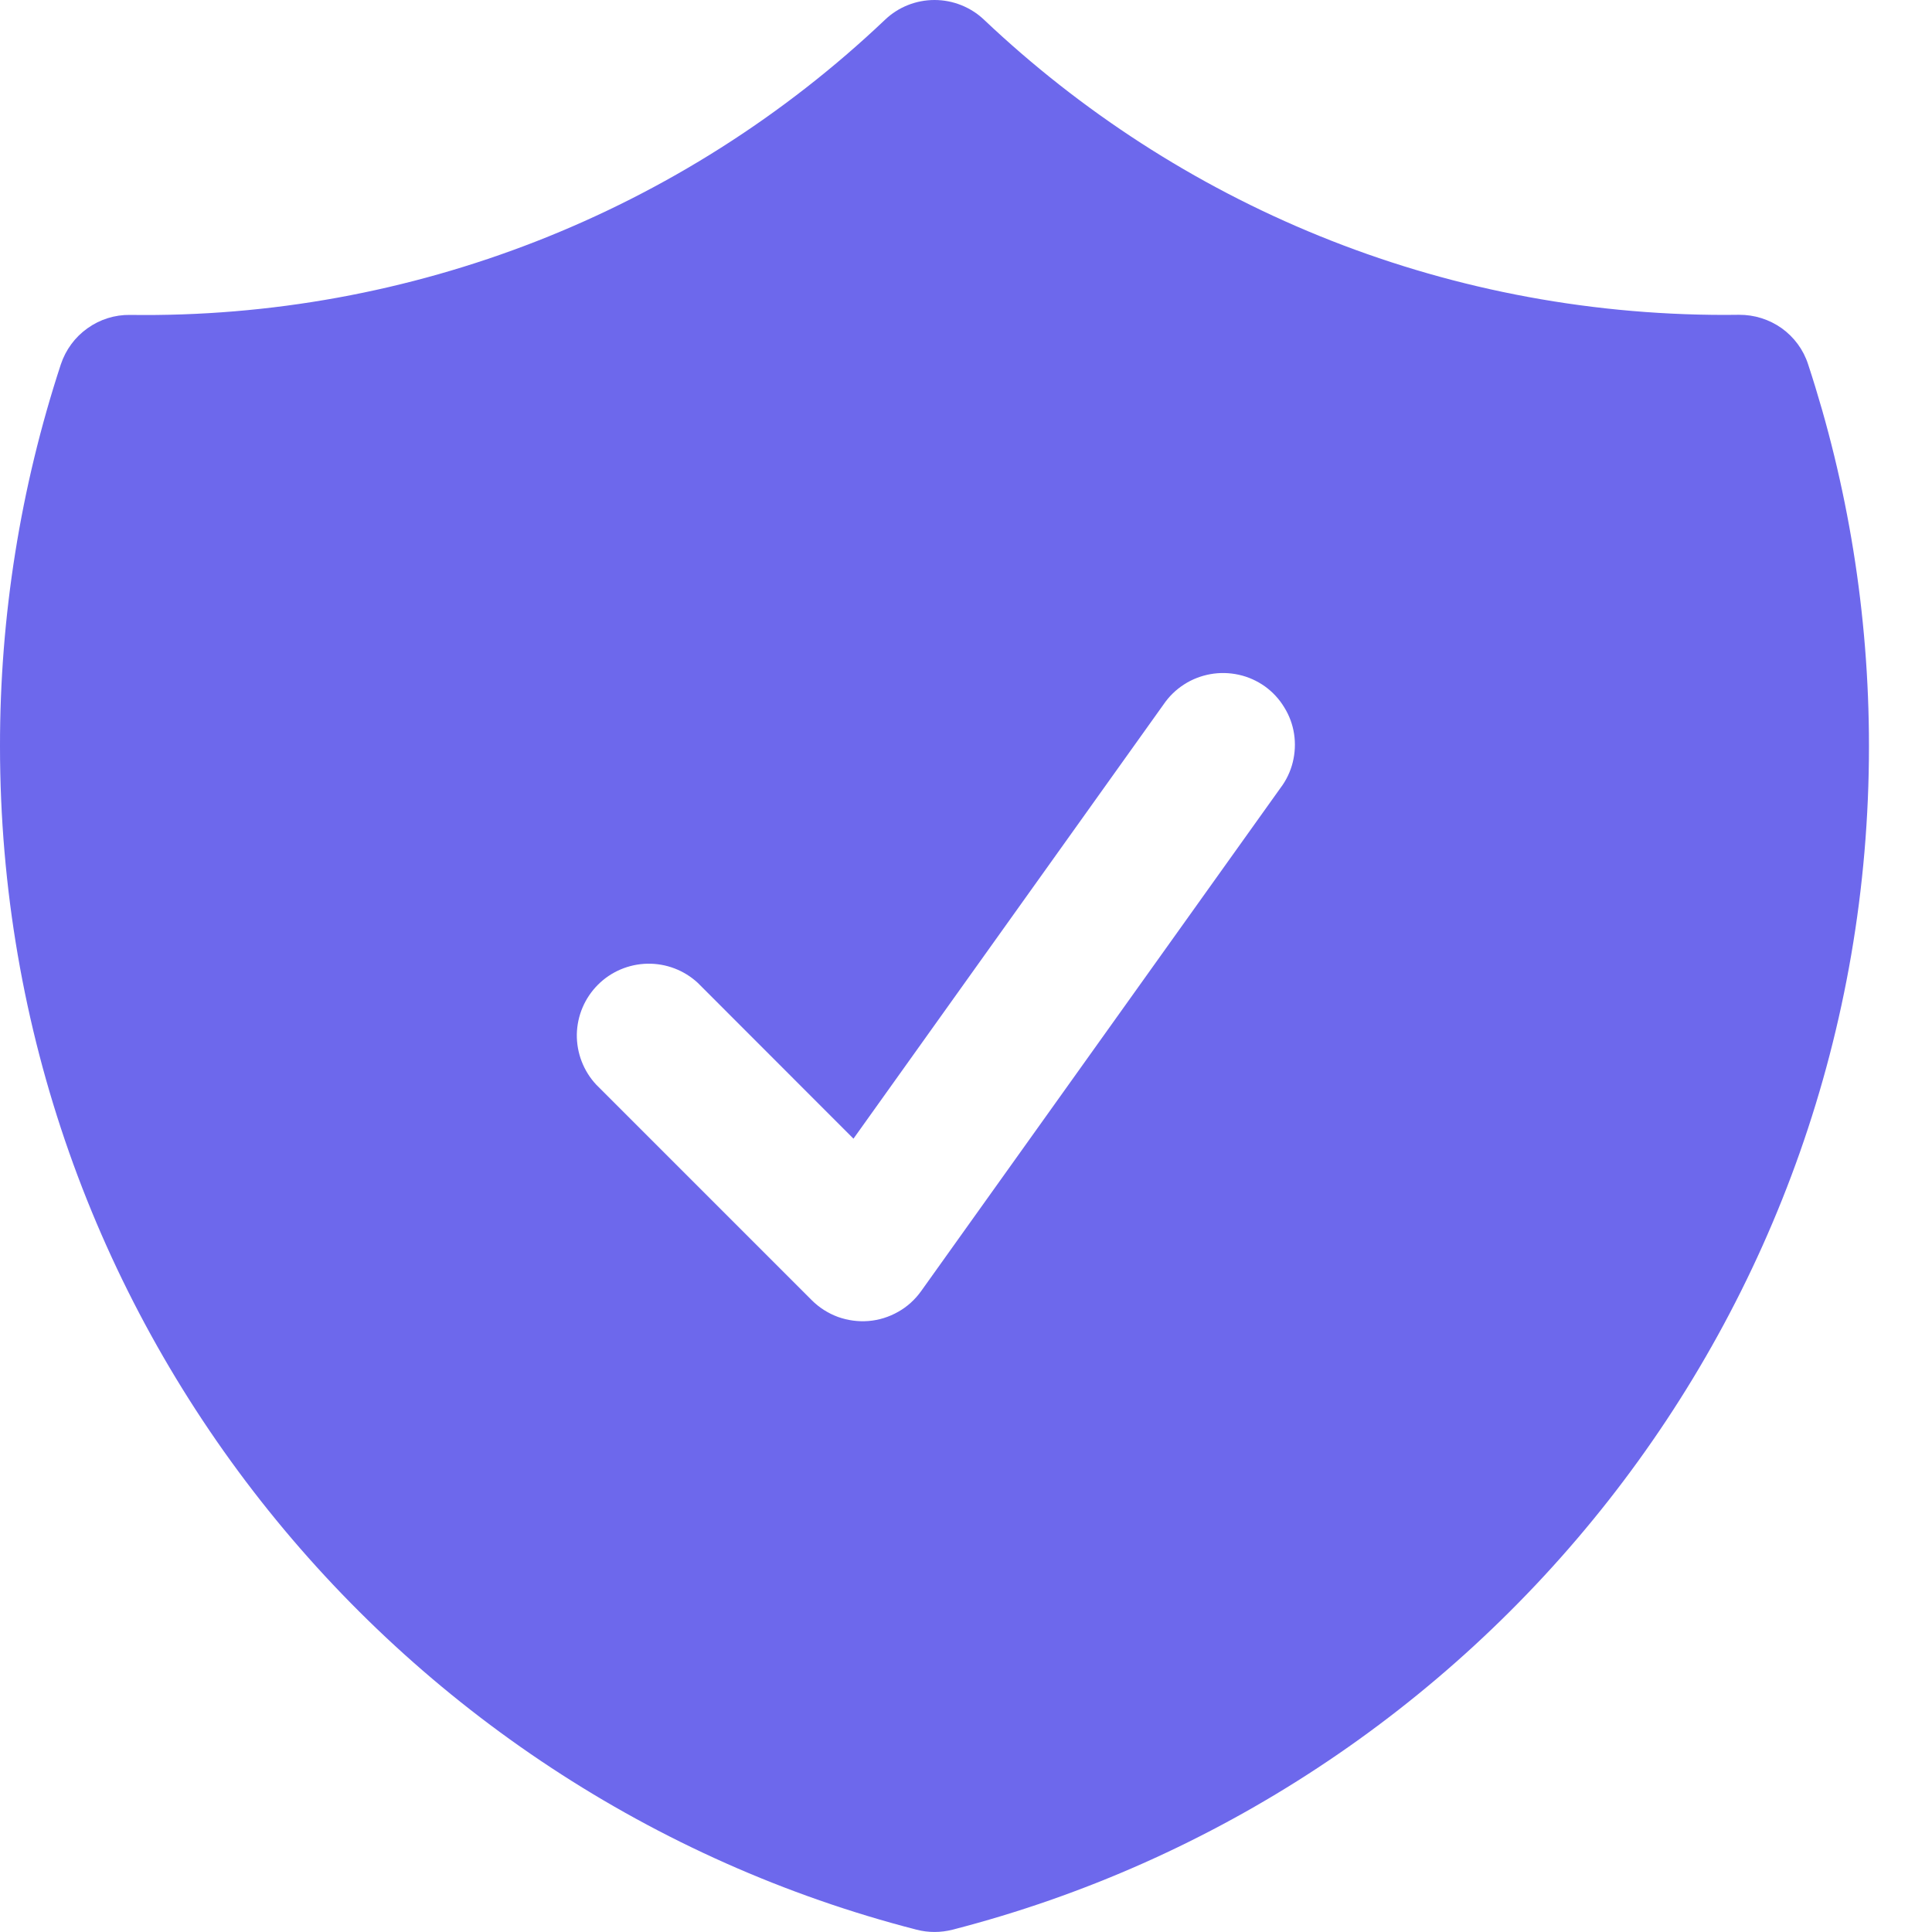 <?xml version="1.0" encoding="UTF-8"?> <svg xmlns="http://www.w3.org/2000/svg" width="16" height="16" viewBox="0 0 16 16" fill="none"><path fill-rule="evenodd" clip-rule="evenodd" d="M8.149 0.163C8.038 0.058 7.891 0 7.739 0C7.587 0 7.44 0.058 7.33 0.163C5.645 1.763 3.401 2.641 1.077 2.608C0.951 2.606 0.827 2.645 0.724 2.719C0.621 2.792 0.544 2.897 0.504 3.017C0.169 4.038 -0.001 5.105 5.26981e-06 6.18C5.26981e-06 10.896 3.226 14.858 7.591 15.981C7.688 16.006 7.79 16.006 7.888 15.981C12.252 14.858 15.478 10.896 15.478 6.18C15.478 5.077 15.301 4.013 14.974 3.017C14.935 2.896 14.858 2.792 14.755 2.718C14.652 2.645 14.528 2.606 14.401 2.607L14.287 2.608C11.909 2.608 9.75 1.679 8.149 0.163ZM10.604 6.526C10.652 6.463 10.687 6.39 10.706 6.313C10.725 6.236 10.729 6.156 10.717 6.078C10.705 5.999 10.677 5.924 10.635 5.857C10.594 5.789 10.539 5.73 10.475 5.684C10.41 5.638 10.337 5.605 10.259 5.588C10.182 5.571 10.102 5.569 10.024 5.583C9.946 5.597 9.871 5.626 9.805 5.669C9.738 5.712 9.681 5.768 9.636 5.834L7.068 9.43L5.779 8.14C5.666 8.035 5.516 7.978 5.362 7.981C5.208 7.984 5.061 8.046 4.952 8.155C4.843 8.264 4.78 8.411 4.777 8.566C4.775 8.72 4.832 8.869 4.937 8.982L6.723 10.768C6.784 10.829 6.858 10.876 6.939 10.906C7.02 10.935 7.107 10.947 7.193 10.94C7.279 10.933 7.362 10.907 7.438 10.864C7.513 10.822 7.578 10.763 7.628 10.693L10.604 6.526Z" fill="#6D68EC"></path></svg> 